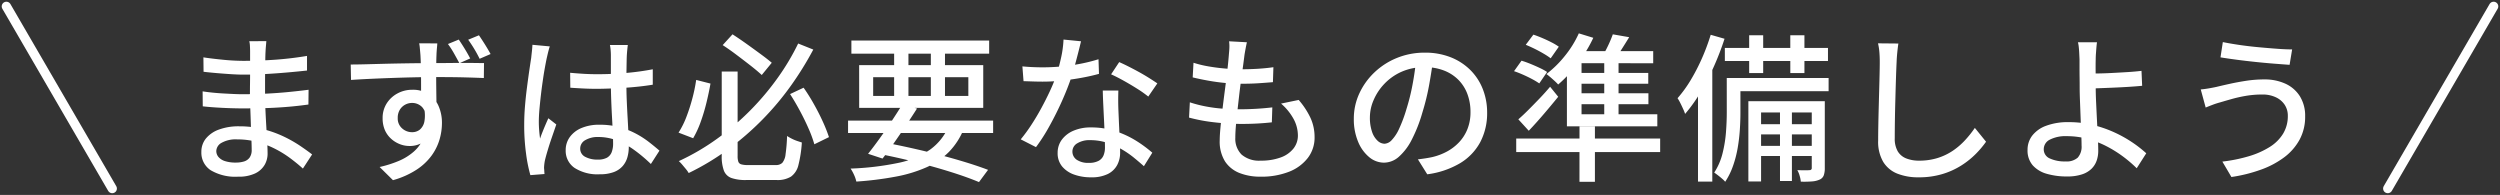 <svg xmlns="http://www.w3.org/2000/svg" width="267.468" height="20.853" viewBox="0 0 267.468 20.853">
  <rect x="0" y="0" width="267.468" height="20.853" fill="#333333" stroke="none"/>
  <g id="Group_117312" data-name="Group 117312" transform="translate(-84.817 -5825.476)">
    <path id="Path_50057" data-name="Path 50057" d="M-105.689-13.6q-.017.238-.043.519t-.043.637q-.017.289-.025.833t-.017,1.2q-.009.655-.008,1.309v1.2q0,.782.042,1.692t.094,1.793q.051.884.093,1.632t.042,1.224a2.379,2.379,0,0,1-.323,1.207,2.337,2.337,0,0,1-1.02.91A4.079,4.079,0,0,1-108.715.9a5.16,5.16,0,0,1-2.924-.688,2.24,2.24,0,0,1-1-1.964,2.234,2.234,0,0,1,.484-1.428,3.175,3.175,0,0,1,1.394-.96,6.058,6.058,0,0,1,2.167-.349,10.312,10.312,0,0,1,2.559.306,11.873,11.873,0,0,1,2.193.782,13.615,13.615,0,0,1,1.759.995q.765.518,1.292.926l-.986,1.513q-.6-.544-1.343-1.1a11.257,11.257,0,0,0-1.649-1.02,9.815,9.815,0,0,0-1.913-.731,8.183,8.183,0,0,0-2.133-.272,3.086,3.086,0,0,0-1.658.365,1.043,1.043,0,0,0-.569.876.979.979,0,0,0,.229.637,1.512,1.512,0,0,0,.688.442,3.654,3.654,0,0,0,1.19.161,2.884,2.884,0,0,0,.858-.119,1.156,1.156,0,0,0,.6-.417,1.39,1.39,0,0,0,.221-.841q0-.442-.034-1.19t-.059-1.623q-.026-.876-.06-1.7t-.034-1.4q0-.595.009-1.233t.008-1.258v-2.133q0-.221-.017-.553a2.565,2.565,0,0,0-.068-.519Zm-6.732,1.734q.425.068.994.136t1.173.127q.6.059,1.148.085t.952.026q1.683,0,3.383-.119t3.434-.408v1.564q-.918.1-2.04.2t-2.338.17q-1.215.068-2.423.068-.561,0-1.351-.051t-1.573-.119q-.782-.068-1.343-.136Zm-.085,3.638q.425.068.986.127t1.156.094q.6.034,1.131.059t.926.026q1.377,0,2.592-.06t2.346-.17q1.131-.11,2.2-.247l-.017,1.581q-.867.119-1.7.2t-1.675.128q-.841.051-1.768.068t-2.014.017q-.527,0-1.275-.026t-1.513-.076q-.765-.051-1.36-.119ZM-87.4-13.362q0,.119-.025.374t-.042.5q-.017.246-.017.365-.017.34-.025.9t-.008,1.241q0,.68.008,1.368t.017,1.3q.009.612.008,1.02l-1.649-.68V-8.891q0-.629-.008-1.267t-.026-1.156q-.017-.519-.034-.791-.034-.425-.068-.773a3.869,3.869,0,0,0-.068-.485ZM-96.662-11.1q.714,0,1.632-.026l1.929-.051q1.012-.025,2.023-.042t1.929-.025q.918-.009,1.649-.009.714,0,1.479-.009t1.462-.008q.7,0,1.258.008t.9.009l-.017,1.6q-.748-.034-2-.068t-3.119-.034q-1.139,0-2.329.026t-2.38.068q-1.19.042-2.3.093t-2.082.119Zm9.044,4.981a5.641,5.641,0,0,1-.332,2.074A2.612,2.612,0,0,1-88.9-2.8a2.606,2.606,0,0,1-1.488.416,2.809,2.809,0,0,1-1.029-.2,2.994,2.994,0,0,1-.918-.569A2.71,2.71,0,0,1-93-4.071a3.124,3.124,0,0,1-.247-1.284,2.877,2.877,0,0,1,.434-1.581,3.091,3.091,0,0,1,1.156-1.071,3.286,3.286,0,0,1,1.59-.391,3.087,3.087,0,0,1,1.743.467,2.9,2.9,0,0,1,1.063,1.275A4.475,4.475,0,0,1-86.9-4.828a6.327,6.327,0,0,1-.255,1.743,5.622,5.622,0,0,1-.85,1.725A6.172,6.172,0,0,1-89.616.153,9.075,9.075,0,0,1-92.14,1.275L-93.568-.136a11.98,11.98,0,0,0,2.04-.646,5.921,5.921,0,0,0,1.59-.978A3.953,3.953,0,0,0-88.91-3.153a4.656,4.656,0,0,0,.357-1.9A2.058,2.058,0,0,0-89-6.52a1.465,1.465,0,0,0-1.1-.468,1.541,1.541,0,0,0-.74.187,1.5,1.5,0,0,0-.569.544,1.65,1.65,0,0,0-.221.884,1.392,1.392,0,0,0,.467,1.105,1.571,1.571,0,0,0,1.063.408,1.3,1.3,0,0,0,.841-.28,1.519,1.519,0,0,0,.484-.884,3.727,3.727,0,0,0-.068-1.556Zm2.516-7.65q.306.442.646,1t.578,1.02l-1.156.51q-.272-.51-.578-1.054a9.543,9.543,0,0,0-.646-1Zm2.159-.459q.306.442.646.986t.6,1.02l-1.173.51q-.255-.527-.578-1.062t-.646-.977Zm9.758,4.012q.731.068,1.454.111t1.487.042q1.53,0,3.06-.136a27.722,27.722,0,0,0,2.839-.391v1.649q-1.36.221-2.882.323t-3.035.119q-.748,0-1.453-.034t-1.453-.085Zm6.171-2.975q-.034.255-.06.527t-.043.527q-.017.289-.025.765t-.017,1.029q-.009.552-.008,1.1,0,1.071.042,2.057t.094,1.87q.051.884.085,1.658t.034,1.4a3.944,3.944,0,0,1-.153,1.1,2.432,2.432,0,0,1-.51.935,2.362,2.362,0,0,1-.96.638,4.208,4.208,0,0,1-1.488.229,4.567,4.567,0,0,1-2.686-.68,2.206,2.206,0,0,1-.952-1.9,2.352,2.352,0,0,1,.434-1.394A2.923,2.923,0,0,1-71.986-4.3a4.8,4.8,0,0,1,1.947-.357,8.132,8.132,0,0,1,2.074.247,8.333,8.333,0,0,1,1.734.663,9.581,9.581,0,0,1,1.437.91q.637.493,1.165.952l-.918,1.428a16.049,16.049,0,0,0-1.827-1.53,8.311,8.311,0,0,0-1.844-1,5.434,5.434,0,0,0-1.955-.357,2.583,2.583,0,0,0-1.4.34,1.016,1.016,0,0,0-.535.884.963.963,0,0,0,.527.893,2.708,2.708,0,0,0,1.343.3,2,2,0,0,0,.986-.2,1.145,1.145,0,0,0,.51-.595,2.513,2.513,0,0,0,.153-.918q0-.442-.034-1.2t-.085-1.666q-.051-.909-.085-1.87t-.034-1.844V-12.1q0-.221-.025-.535a4.337,4.337,0,0,0-.077-.553Zm-8.347.153q-.051.136-.119.391t-.127.51q-.059.255-.094.408-.085.408-.2,1.045t-.221,1.394q-.111.757-.2,1.539t-.153,1.5q-.059.714-.06,1.258,0,.442.034.892t.1.927q.119-.357.272-.739t.314-.757q.161-.374.3-.68l.85.663q-.221.646-.476,1.385t-.451,1.4q-.2.663-.3,1.105-.034.17-.06.4a3.575,3.575,0,0,0-.025.382q.017.119.025.3t.025.331l-1.513.119A15.7,15.7,0,0,1-77.9-1.556a22.482,22.482,0,0,1-.2-3.12q0-.952.085-1.98T-77.8-8.67q.127-.986.246-1.8t.2-1.326q.034-.323.076-.7t.059-.714Zm18.394,2.686h1.7v9.027A1.916,1.916,0,0,0-55.19-.7a.463.463,0,0,0,.314.281,2.412,2.412,0,0,0,.7.076H-51.2a.97.97,0,0,0,.714-.238,1.722,1.722,0,0,0,.348-.918,17.384,17.384,0,0,0,.161-1.955,5.043,5.043,0,0,0,.485.28,4.32,4.32,0,0,0,.578.247q.3.1.518.17a13,13,0,0,1-.365,2.405A2.112,2.112,0,0,1-49.555.892a2.726,2.726,0,0,1-1.53.366h-3.264a4.543,4.543,0,0,1-1.59-.221,1.358,1.358,0,0,1-.8-.791,4.388,4.388,0,0,1-.229-1.59Zm.1-2.822,1.054-1.156q.714.459,1.5,1.02t1.5,1.088q.723.527,1.2.935l-1.071,1.309q-.476-.442-1.19-1t-1.5-1.148Q-56.151-12.716-56.865-13.175ZM-59.7-9.452l1.53.391q-.17.969-.433,2.049a19.981,19.981,0,0,1-.621,2.065,10.308,10.308,0,0,1-.8,1.734l-1.564-.6a8.967,8.967,0,0,0,.841-1.683,19.26,19.26,0,0,0,.638-1.98A17.364,17.364,0,0,0-59.7-9.452Zm10.047,1.513,1.445-.68A20.133,20.133,0,0,1-47.1-6.851q.535.952.952,1.87a16.175,16.175,0,0,1,.654,1.649l-1.564.765a12.946,12.946,0,0,0-.612-1.666q-.408-.935-.926-1.9T-49.657-7.939Zm.867-5.406,1.615.646A34.581,34.581,0,0,1-49.58-8.814a30.165,30.165,0,0,1-3.026,3.6,30.1,30.1,0,0,1-3.646,3.162A27.015,27.015,0,0,1-60.5.51a3.44,3.44,0,0,0-.306-.433Q-61-.153-61.191-.383a4.052,4.052,0,0,0-.366-.383,24.52,24.52,0,0,0,4.105-2.4A27.986,27.986,0,0,0-53.89-6.214,28.376,28.376,0,0,0-50.966-9.69,25.213,25.213,0,0,0-48.79-13.345ZM-43.452-5.1h15.521v1.326H-43.452Zm.357-8.568h14.739v1.411H-43.095Zm5.44,6.851,1.581.425q-.561.884-1.215,1.861t-1.292,1.887q-.637.909-1.181,1.606l-1.547-.51q.544-.68,1.2-1.589t1.3-1.878Q-38.165-5.984-37.655-6.817Zm5.015,2.21,1.564.408a7.538,7.538,0,0,1-1.581,2.448A7.879,7.879,0,0,1-35.045-.111a14.76,14.76,0,0,1-3.272,1,35.519,35.519,0,0,1-4.25.535A3.367,3.367,0,0,0-42.814.7,4.4,4.4,0,0,0-43.18.034a30.151,30.151,0,0,0,5.066-.6,9.281,9.281,0,0,0,3.451-1.437A5.95,5.95,0,0,0-32.64-4.607Zm-7.633,3.043.816-1.173q2.04.391,4.071.875T-31.56-.85q1.793.527,3.086,1.02l-.969,1.309Q-30.7.952-32.427.408T-36.159-.646Q-38.165-1.156-40.273-1.564Zm1.751-11.577h1.53v5.9h-1.53Zm3.927,0h1.513v5.9h-1.513Zm-6.171,3.4v2.006h10.183V-9.741Zm-1.5-1.292h13.277V-6.46H-42.262ZM-24.8-10.9q.51.051,1.079.076t1.08.026q.986,0,2.015-.094a20.545,20.545,0,0,0,2.04-.289,17.451,17.451,0,0,0,1.929-.484l.051,1.564q-.782.221-1.785.408t-2.091.306a19.845,19.845,0,0,1-2.159.119q-.476,0-1-.017l-1.037-.034Zm6.273-2.686q-.1.425-.264,1.071t-.357,1.36q-.2.714-.4,1.377-.408,1.224-1.02,2.592T-21.9-4.522a19.1,19.1,0,0,1-1.445,2.261l-1.632-.833a17.027,17.027,0,0,0,1.139-1.556q.561-.859,1.063-1.785t.909-1.8q.408-.876.663-1.607a18.4,18.4,0,0,0,.527-1.921A11.149,11.149,0,0,0-20.4-13.77Zm3.995,5.27q-.017.527-.017,1t.017.986q.017.391.043,1.012t.059,1.318q.034.7.06,1.326t.025,1.02A2.757,2.757,0,0,1-14.662-.34a2.282,2.282,0,0,1-.995.952,3.887,3.887,0,0,1-1.8.357A5.292,5.292,0,0,1-19.252.68a2.932,2.932,0,0,1-1.292-.867,2.2,2.2,0,0,1-.485-1.462,2.317,2.317,0,0,1,.451-1.411,3,3,0,0,1,1.25-.96,4.6,4.6,0,0,1,1.853-.349,8.293,8.293,0,0,1,2.686.416,10.253,10.253,0,0,1,2.2,1.037A13.52,13.52,0,0,1-10.9-1.666l-.9,1.445q-.493-.442-1.088-.927a9.955,9.955,0,0,0-1.317-.9,8.123,8.123,0,0,0-1.564-.688,5.8,5.8,0,0,0-1.793-.272,2.46,2.46,0,0,0-1.369.34,1.009,1.009,0,0,0-.518.867A1.058,1.058,0,0,0-19-.918a2.163,2.163,0,0,0,1.317.34,2.121,2.121,0,0,0,1.029-.213,1.167,1.167,0,0,0,.535-.586,2.181,2.181,0,0,0,.153-.833q0-.442-.026-1.19t-.068-1.615q-.043-.867-.085-1.743T-16.2-8.313Zm3.2.646a11.894,11.894,0,0,0-1.19-.841q-.714-.451-1.462-.867t-1.326-.671l.867-1.309q.459.2,1.037.493t1.156.612q.578.323,1.071.637t.816.536ZM-.782-13.481q-.085.391-.145.714t-.11.629q-.051.425-.145,1.113t-.212,1.539q-.119.85-.221,1.751t-.2,1.76q-.1.859-.153,1.564t-.051,1.148a2.383,2.383,0,0,0,.671,1.8A2.857,2.857,0,0,0,.7-.816a6,6,0,0,0,2.133-.34A3.062,3.062,0,0,0,4.2-2.108a2.234,2.234,0,0,0,.476-1.411,3.732,3.732,0,0,0-.45-1.734A5.892,5.892,0,0,0,2.873-6.919L4.76-7.31A8.393,8.393,0,0,1,6.035-5.363,4.929,4.929,0,0,1,6.46-3.315a3.554,3.554,0,0,1-.723,2.21A4.672,4.672,0,0,1,3.723.374,8.078,8.078,0,0,1,.663.9,6,6,0,0,1-1.564.51,3.278,3.278,0,0,1-3.119-.731a4,4,0,0,1-.57-2.261q0-.527.085-1.411t.213-1.938q.128-1.054.272-2.15t.255-2.074q.11-.977.161-1.675.051-.51.051-.8a4.121,4.121,0,0,0-.034-.544Zm-5.712,2.193a11.636,11.636,0,0,0,1.615.391q.884.153,1.8.229t1.717.076q.986,0,1.853-.059t1.564-.161l-.051,1.6q-.8.068-1.581.119t-1.836.051q-.782,0-1.691-.085t-1.811-.247q-.9-.161-1.666-.349Zm-.391,4.233A13.29,13.29,0,0,0-5.1-6.6a15.635,15.635,0,0,0,1.827.23q.91.059,1.726.06.833,0,1.726-.051t1.76-.153l-.051,1.6Q1.1-4.828.323-4.786t-1.615.043a25.519,25.519,0,0,1-3.026-.179,17.722,17.722,0,0,1-2.652-.5Zm26.027-4.573q-.17,1.309-.434,2.763A24.544,24.544,0,0,1,18-5.984a15.755,15.755,0,0,1-1.147,2.933A6.1,6.1,0,0,1,15.47-1.224,2.423,2.423,0,0,1,13.889-.6a2.477,2.477,0,0,1-1.581-.586,4.193,4.193,0,0,1-1.19-1.649A6.194,6.194,0,0,1,10.659-5.3a6.392,6.392,0,0,1,.587-2.7,7.314,7.314,0,0,1,1.623-2.261,7.661,7.661,0,0,1,2.414-1.547,7.809,7.809,0,0,1,2.975-.561,7.381,7.381,0,0,1,2.762.493,6.192,6.192,0,0,1,2.108,1.369,5.908,5.908,0,0,1,1.334,2.049,6.8,6.8,0,0,1,.459,2.5,6.629,6.629,0,0,1-.74,3.171A5.876,5.876,0,0,1,22.015-.535a9.217,9.217,0,0,1-3.5,1.181l-1-1.6q.442-.051.816-.11t.7-.128a6.347,6.347,0,0,0,1.556-.578A5.138,5.138,0,0,0,21.9-2.762a4.45,4.45,0,0,0,.91-1.42,4.84,4.84,0,0,0,.331-1.836,5.435,5.435,0,0,0-.323-1.9,4.273,4.273,0,0,0-.952-1.522,4.394,4.394,0,0,0-1.547-1.011,5.568,5.568,0,0,0-2.074-.365,5.953,5.953,0,0,0-2.482.493,5.738,5.738,0,0,0-1.845,1.3,5.842,5.842,0,0,0-1.148,1.743,4.662,4.662,0,0,0-.391,1.8,4.642,4.642,0,0,0,.238,1.606,2.256,2.256,0,0,0,.6.944,1.119,1.119,0,0,0,.731.306A1.123,1.123,0,0,0,14.7-3,4.362,4.362,0,0,0,15.5-4.216a15.185,15.185,0,0,0,.791-2.125A22.216,22.216,0,0,0,16.94-8.95q.264-1.386.382-2.712Zm9.911-1.581.816-1.088q.459.153.977.374t.978.459a6.174,6.174,0,0,1,.765.459l-.867,1.241a7.808,7.808,0,0,0-.748-.493q-.459-.272-.961-.519T29.053-13.209ZM27.8-10.387l.8-1.122a10.331,10.331,0,0,1,.977.349q.519.212.986.434a6.158,6.158,0,0,1,.774.425L30.5-9.078a7.369,7.369,0,0,0-.748-.451q-.459-.246-.977-.476T27.8-10.387Zm.459,5.151q.476-.408,1.045-.977t1.19-1.215q.621-.646,1.165-1.292l.867,1.071q-.731.9-1.538,1.844T29.376-4.012Zm6.545.765h1.649V1.445H34.8ZM28.033-3.179h15.4v1.445h-15.4Zm6.7-11.254,1.547.476a14.45,14.45,0,0,1-1.054,1.878,16.216,16.216,0,0,1-1.309,1.725,13.471,13.471,0,0,1-1.394,1.394q-.136-.153-.365-.365t-.468-.417q-.238-.2-.425-.34a11.33,11.33,0,0,0,1.972-1.938A10.894,10.894,0,0,0,34.731-14.433Zm-1.275,3.128,1.564-1.19v7.123H33.456Zm.884-1.224h8.347v1.292H33.558ZM33.456-5.78h9.673v1.292H33.456Zm.629-4.42H42.16v1.156H34.085Zm0,2.176h8.092v1.173H34.085ZM37.451-12h1.53v6.715h-1.53Zm.918-2.329,1.751.306q-.408.663-.824,1.317t-.774,1.114L37.2-11.917a10.7,10.7,0,0,0,.663-1.207A13,13,0,0,0,38.369-14.331Zm14.586.1h1.5v4.046h-1.5Zm4.4,0h1.513v4.046H57.358ZM56.253-6.7h1.275V1.36H56.253Zm-5.9-6.171H61.387v1.394H50.354Zm3.332,8.16h6.443v1.088H53.686Zm0,2.312h6.443v1.088H53.686ZM51.238-9.656H61.455v1.411H51.238Zm-.68,0H52.02v3.723q0,.816-.06,1.777A18.326,18.326,0,0,1,51.731-2.2a11.868,11.868,0,0,1-.5,1.938,7.615,7.615,0,0,1-.841,1.709,2.246,2.246,0,0,0-.332-.332q-.229-.2-.459-.374t-.382-.28a6.676,6.676,0,0,0,.892-2.065,13.614,13.614,0,0,0,.366-2.261q.085-1.13.085-2.1ZM52.87-7.174H60.3v1.207H54.23V1.411H52.87Zm6.783,0h1.394V-.017a2.26,2.26,0,0,1-.111.774.8.8,0,0,1-.433.451,2.4,2.4,0,0,1-.816.2,11.273,11.273,0,0,1-1.207.025,3.02,3.02,0,0,0-.119-.612A2.549,2.549,0,0,0,58.106.2q.459.017.825.017a4.823,4.823,0,0,0,.5-.017.213.213,0,0,0,.221-.238ZM48.841-14.28l1.479.425a29.413,29.413,0,0,1-1.131,2.949,26.134,26.134,0,0,1-1.437,2.78A16.343,16.343,0,0,1,46.1-5.814a3.784,3.784,0,0,0-.2-.51q-.144-.323-.306-.646a5,5,0,0,0-.3-.527A13.291,13.291,0,0,0,46.69-9.418,21.021,21.021,0,0,0,47.9-11.755,22.687,22.687,0,0,0,48.841-14.28Zm-1.36,4.386,1.479-1.5.051.034V1.428h-1.53Zm21.437-3.451q-.068.459-.119.977t-.068.977q-.034.7-.068,1.726T68.6-7.488q-.034,1.147-.051,2.261t-.017,2A2.663,2.663,0,0,0,68.859-1.8a1.851,1.851,0,0,0,.926.756,3.658,3.658,0,0,0,1.326.23,6.607,6.607,0,0,0,2.023-.289,6.245,6.245,0,0,0,1.623-.782,7.5,7.5,0,0,0,1.3-1.122A11.174,11.174,0,0,0,77.1-4.318L78.3-2.839a10.15,10.15,0,0,1-1.071,1.275A8.86,8.86,0,0,1,75.693-.323a8.228,8.228,0,0,1-2.04.935,8.653,8.653,0,0,1-2.576.357A6.016,6.016,0,0,1,68.816.578,3.115,3.115,0,0,1,67.3-.68a4.236,4.236,0,0,1-.544-2.278q0-.731.017-1.649t.043-1.9q.025-.977.051-1.912t.043-1.717q.017-.782.017-1.258,0-.544-.042-1.045a6.23,6.23,0,0,0-.145-.927Zm21.25-.136q-.034.221-.06.535t-.051.663q-.026.348-.026.637-.017.578-.008,1.36t.008,1.6q0,.7.043,1.64t.093,1.938q.051.995.093,1.853t.043,1.4a3.159,3.159,0,0,1-.17,1.037,2.275,2.275,0,0,1-.553.875,2.632,2.632,0,0,1-1.028.6,4.923,4.923,0,0,1-1.581.221A7.663,7.663,0,0,1,84.822.6,3.173,3.173,0,0,1,83.3-.306a2.41,2.41,0,0,1-.561-1.666,2.473,2.473,0,0,1,.485-1.5,3.292,3.292,0,0,1,1.47-1.062,6.655,6.655,0,0,1,2.482-.4,10.7,10.7,0,0,1,2.5.289,12.672,12.672,0,0,1,2.278.773,13.342,13.342,0,0,1,1.955,1.079,12.845,12.845,0,0,1,1.53,1.19L94.418,0a13.465,13.465,0,0,0-1.445-1.241,12.684,12.684,0,0,0-1.785-1.114,10.213,10.213,0,0,0-2.04-.79,8.381,8.381,0,0,0-2.193-.289,3.7,3.7,0,0,0-1.836.374,1.139,1.139,0,0,0-.646,1.02,1.047,1.047,0,0,0,.637.986,3.808,3.808,0,0,0,1.709.323,1.767,1.767,0,0,0,1.292-.408,1.767,1.767,0,0,0,.408-1.292q0-.442-.034-1.232t-.068-1.717q-.034-.926-.068-1.8t-.034-1.5q0-.51-.008-1.054T88.3-10.787v-.858q-.017-.374-.034-.722t-.051-.637a3.342,3.342,0,0,0-.085-.476ZM89.1-10.132q.408,0,1.105-.009t1.521-.051q.824-.043,1.666-.094t1.538-.136L95-8.823q-.7.068-1.547.119t-1.674.085q-.824.034-1.53.06t-1.131.026ZM110.585-5.61a2.1,2.1,0,0,0-.331-1.173,2.284,2.284,0,0,0-.944-.807,3.272,3.272,0,0,0-1.445-.3,10.413,10.413,0,0,0-1.827.153,14.817,14.817,0,0,0-1.556.357q-.7.2-1.173.34-.374.1-.782.255t-.731.289l-.527-1.938q.391-.034.841-.11t.841-.162q.629-.153,1.437-.331t1.751-.323a12.728,12.728,0,0,1,1.93-.145,5.3,5.3,0,0,1,2.261.459A3.575,3.575,0,0,1,111.877-7.7a3.949,3.949,0,0,1,.561,2.159,5.111,5.111,0,0,1-.586,2.465,5.875,5.875,0,0,1-1.649,1.9A9.482,9.482,0,0,1,107.695.153a16.161,16.161,0,0,1-3.145.782l-.969-1.649a16.512,16.512,0,0,0,2.847-.578,9.006,9.006,0,0,0,2.218-.986,4.378,4.378,0,0,0,1.437-1.428A3.619,3.619,0,0,0,110.585-5.61ZM103.632-13.5q.731.153,1.726.3t2.065.246q1.071.1,2.023.17t1.6.068l-.272,1.649q-.714-.051-1.683-.127t-2.014-.187q-1.045-.11-2.006-.238t-1.691-.247Z" transform="translate(219 5843.478)" fill="#fff"/>
    <g id="Group_113634" data-name="Group 113634" transform="translate(85.5 5826.16)">
      <path id="Path_46753" data-name="Path 46753" d="M-5102.82,6164.938l-11.324,19.486" transform="translate(5368.922 -6164.938)" fill="none" stroke="#fff" stroke-linecap="round" stroke-width="1"/>
      <path id="Path_49206" data-name="Path 49206" d="M-5109.144,6164.938l11.324,19.486" transform="translate(5109.144 -6164.938)" fill="none" stroke="#fff" stroke-linecap="round" stroke-width="1"/>
    </g>
  </g>
</svg>
